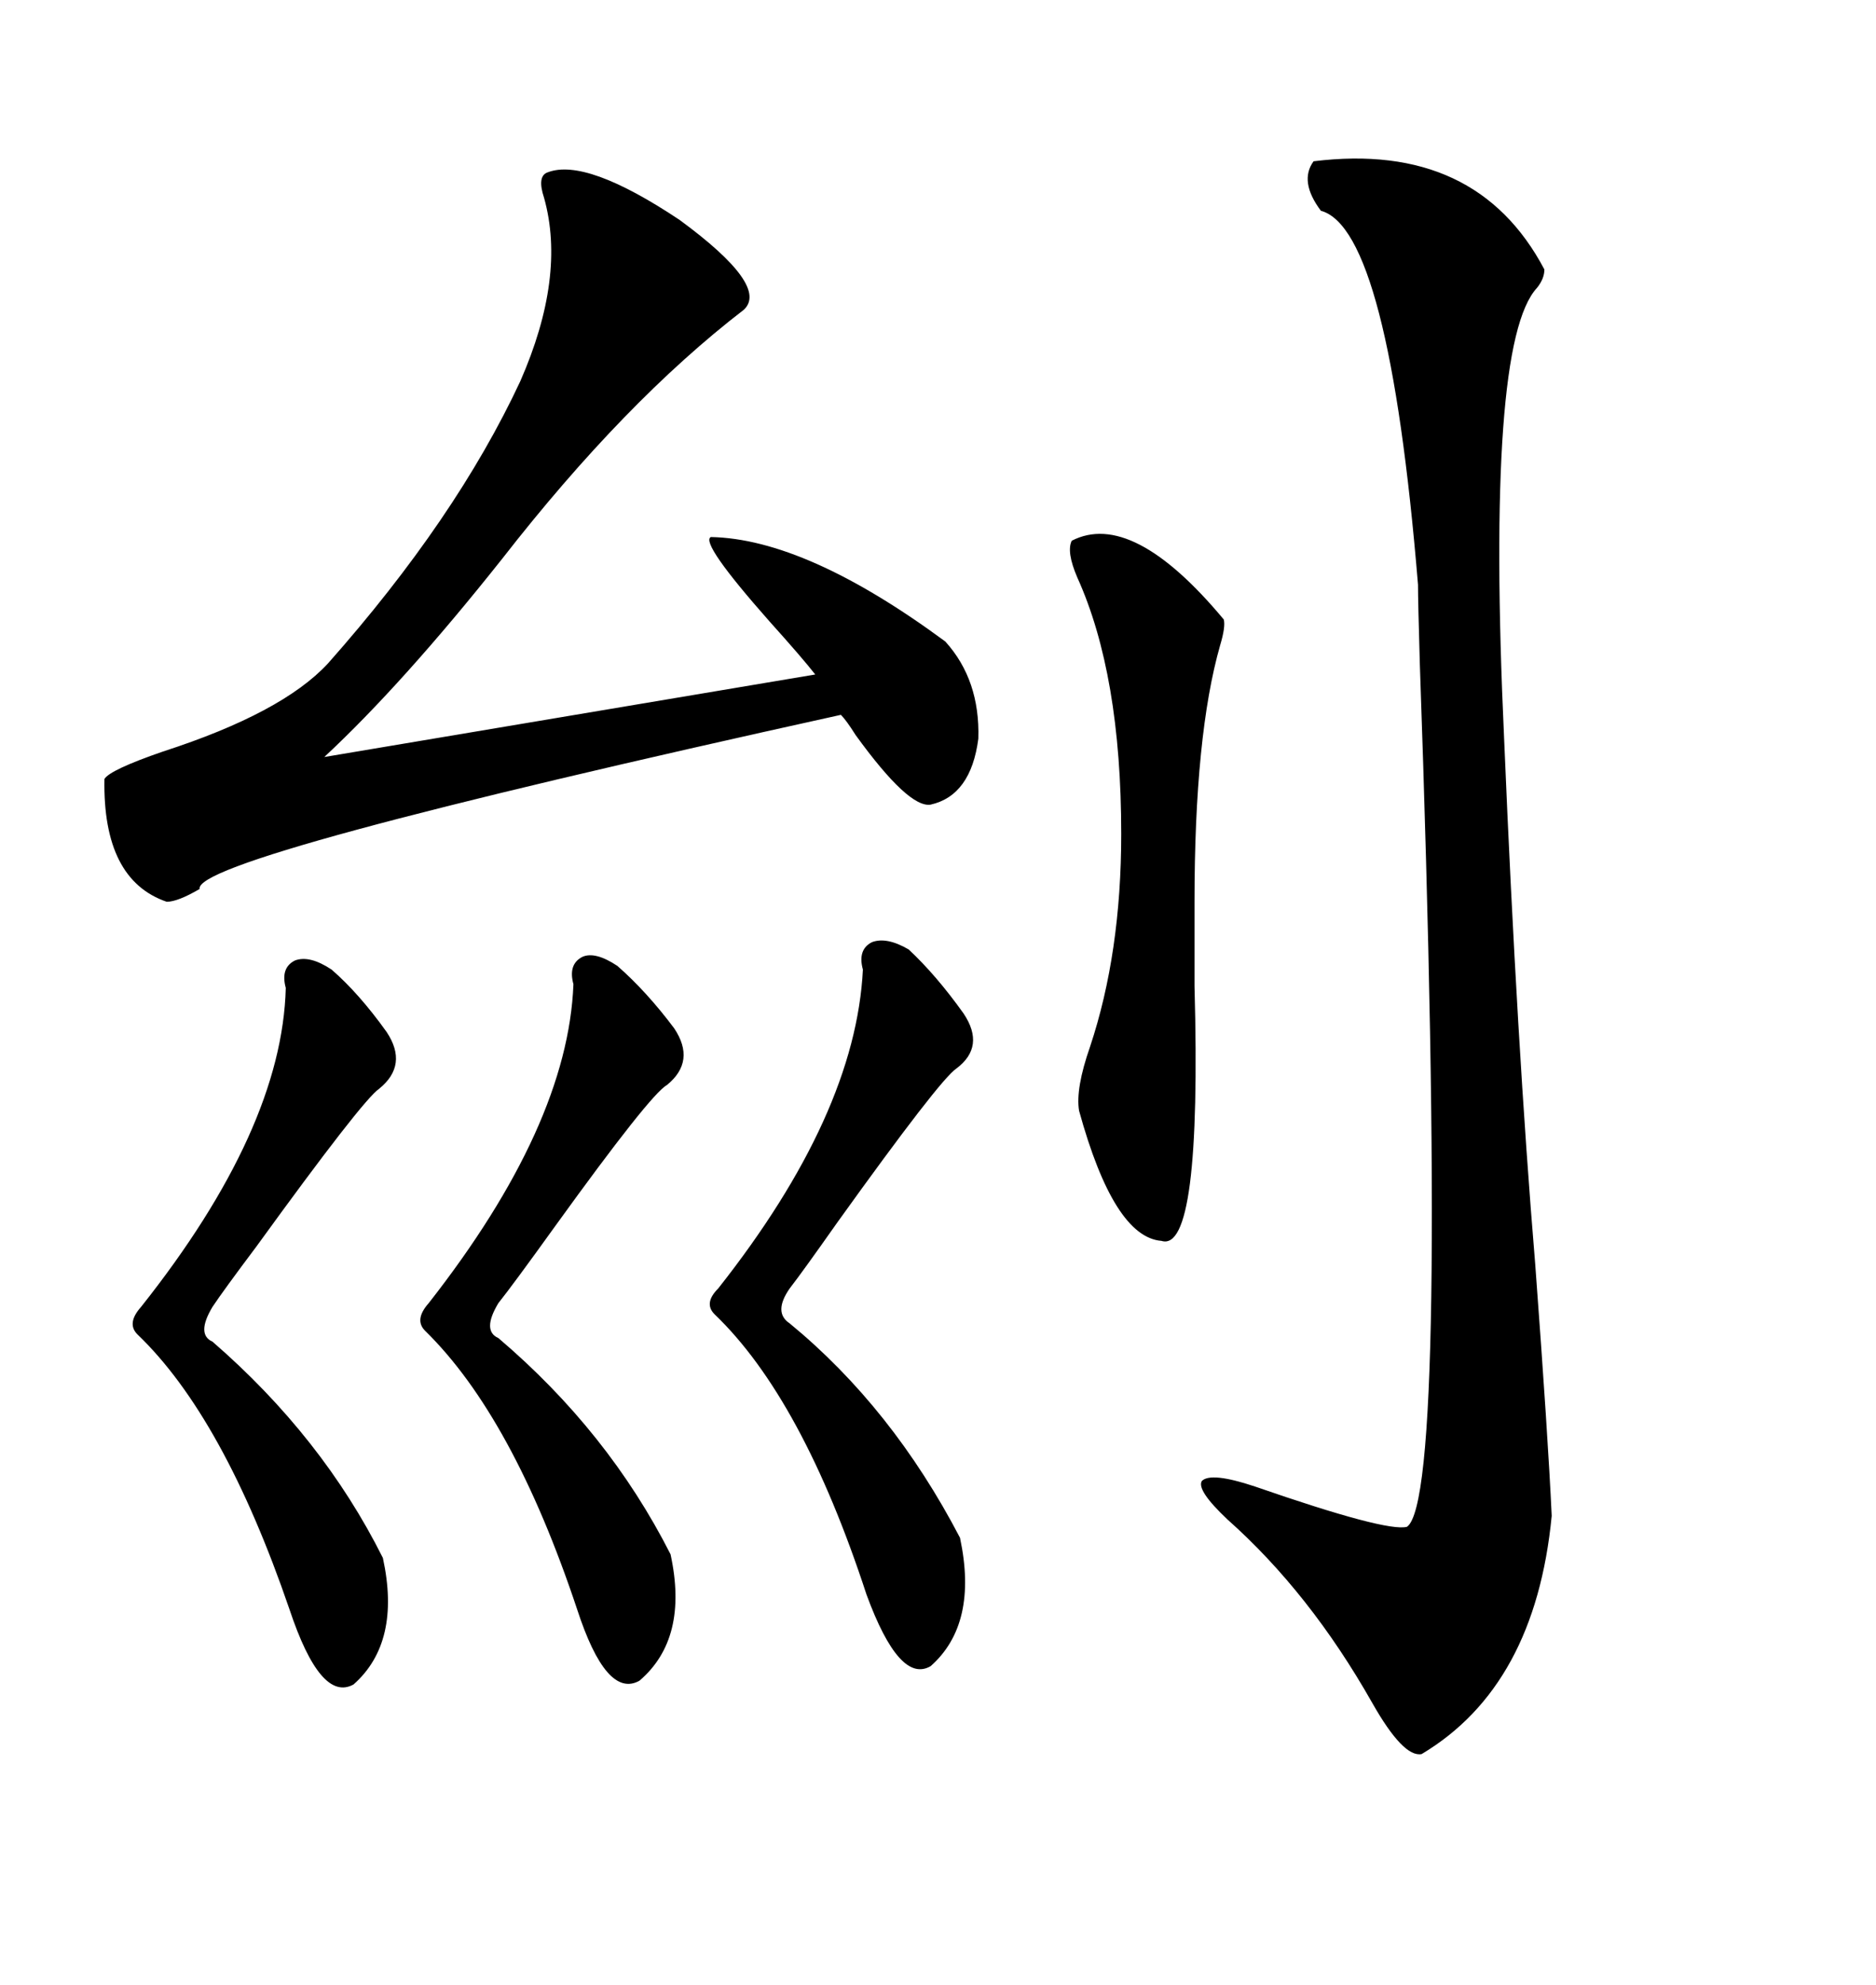 <svg xmlns="http://www.w3.org/2000/svg" xmlns:xlink="http://www.w3.org/1999/xlink" width="300" height="317.285"><path d="M210.06 25.78L210.06 25.78Q236.13 22.56 246.97 43.07L246.97 43.07Q246.97 44.53 245.80 46.00L245.80 46.00Q237.60 54.79 240.53 118.07L240.53 118.07Q242.58 166.99 245.51 202.15L245.51 202.15Q247.56 229.69 248.14 242.29L248.14 242.29Q245.51 269.53 227.34 280.37L227.34 280.37Q224.41 280.96 219.43 272.17L219.43 272.17Q209.47 254.59 196.29 242.87L196.29 242.87Q191.31 238.18 192.19 236.72L192.19 236.72Q193.65 235.25 200.68 237.60L200.68 237.60Q221.78 244.92 225 244.04L225 244.04Q231.74 239.36 227.05 106.05L227.05 106.05Q226.76 96.09 226.76 93.46L226.76 93.46Q222.07 36.62 211.23 33.69L211.23 33.69Q207.71 29.00 210.06 25.78ZM87.60 27.54L87.60 27.54Q93.75 25.20 108.69 35.16L108.69 35.16Q123.05 45.70 118.95 49.51L118.95 49.51Q99.90 64.16 80.27 89.36L80.27 89.36Q64.45 109.28 51.86 121.00L51.86 121.00L130.37 107.81Q128.32 105.18 123.05 99.32L123.05 99.32Q111.91 86.72 113.67 85.84L113.67 85.84Q128.91 86.13 151.17 102.54L151.17 102.54Q156.74 108.69 156.45 118.07L156.45 118.07Q155.27 127.15 148.83 128.61L148.83 128.61Q145.31 129.20 136.82 117.48L136.82 117.48Q135.35 115.14 134.47 114.26L134.47 114.26Q30.76 137.11 31.93 142.09L31.93 142.09Q28.42 144.14 26.66 144.14L26.66 144.14Q16.41 140.63 16.70 124.51L16.70 124.51Q17.58 123.05 26.07 120.12L26.07 120.12Q45.12 113.96 52.44 106.05L52.44 106.05Q72.95 82.91 83.20 60.94L83.20 60.94Q90.53 44.24 87.01 31.64L87.01 31.64Q85.84 28.13 87.60 27.54ZM195.70 99.02L195.70 99.02Q196.00 100.20 195.12 103.13L195.12 103.13Q191.02 117.48 191.02 144.14L191.02 144.14Q191.02 149.12 191.02 157.62L191.02 157.62Q192.19 200.39 185.74 198.34L185.74 198.34Q178.13 197.75 172.56 177.54L172.56 177.54Q171.97 174.02 174.32 167.29L174.32 167.29Q179.30 152.34 179.30 133.30L179.30 133.30Q179.30 107.81 172.27 92.29L172.27 92.29Q170.51 88.18 171.39 86.43L171.39 86.43Q181.05 81.45 195.70 99.02ZM145.31 151.76L145.31 151.76Q149.71 155.86 154.10 162.01L154.10 162.01Q157.62 167.29 152.93 170.80L152.93 170.80Q150.29 172.56 133.89 195.41L133.89 195.41Q128.32 203.32 126.27 205.96L126.27 205.96Q123.63 209.77 126.27 211.52L126.27 211.52Q142.68 225 153.52 245.80L153.52 245.80Q156.45 259.57 148.83 266.31L148.83 266.31Q143.85 269.24 138.57 254.88L138.57 254.88Q128.32 223.54 114.26 210.06L114.26 210.06Q112.50 208.30 114.84 205.96L114.84 205.96Q136.82 178.13 137.99 154.98L137.99 154.98Q137.11 151.76 139.45 150.59L139.45 150.59Q141.80 149.71 145.31 151.76ZM53.03 154.98L53.03 154.98Q57.42 158.79 61.82 164.94L61.82 164.94Q65.33 170.21 60.64 174.02L60.64 174.02Q58.01 175.78 41.02 199.22L41.02 199.22Q35.74 206.25 33.98 208.89L33.98 208.89Q31.35 213.28 33.98 214.45L33.98 214.45Q51.56 229.69 61.23 249.02L61.23 249.02Q64.16 262.50 56.54 269.24L56.54 269.24Q51.27 272.17 46.29 257.23L46.29 257.23Q35.74 226.46 21.97 213.28L21.97 213.28Q20.21 211.52 22.56 208.89L22.56 208.89Q45.12 180.47 45.70 157.91L45.70 157.91Q44.82 154.69 47.17 153.52L47.17 153.52Q49.51 152.64 53.03 154.98ZM98.73 154.39L98.73 154.39Q103.42 158.50 107.81 164.36L107.81 164.36Q111.33 169.63 106.64 173.44L106.64 173.44Q104.00 174.90 88.77 196.00L88.77 196.00Q82.03 205.37 79.69 208.30L79.69 208.30Q77.05 212.70 79.69 213.87L79.69 213.87Q97.27 228.81 107.23 248.44L107.23 248.44Q110.16 261.91 102.25 268.65L102.25 268.65Q96.97 271.58 92.29 257.23L92.29 257.23Q82.03 226.46 67.97 212.70L67.97 212.70Q66.21 210.94 68.55 208.30L68.55 208.30Q90.82 179.88 91.70 157.32L91.70 157.32Q90.82 154.10 93.16 152.93L93.16 152.93Q95.21 152.05 98.73 154.39Z"/></svg>